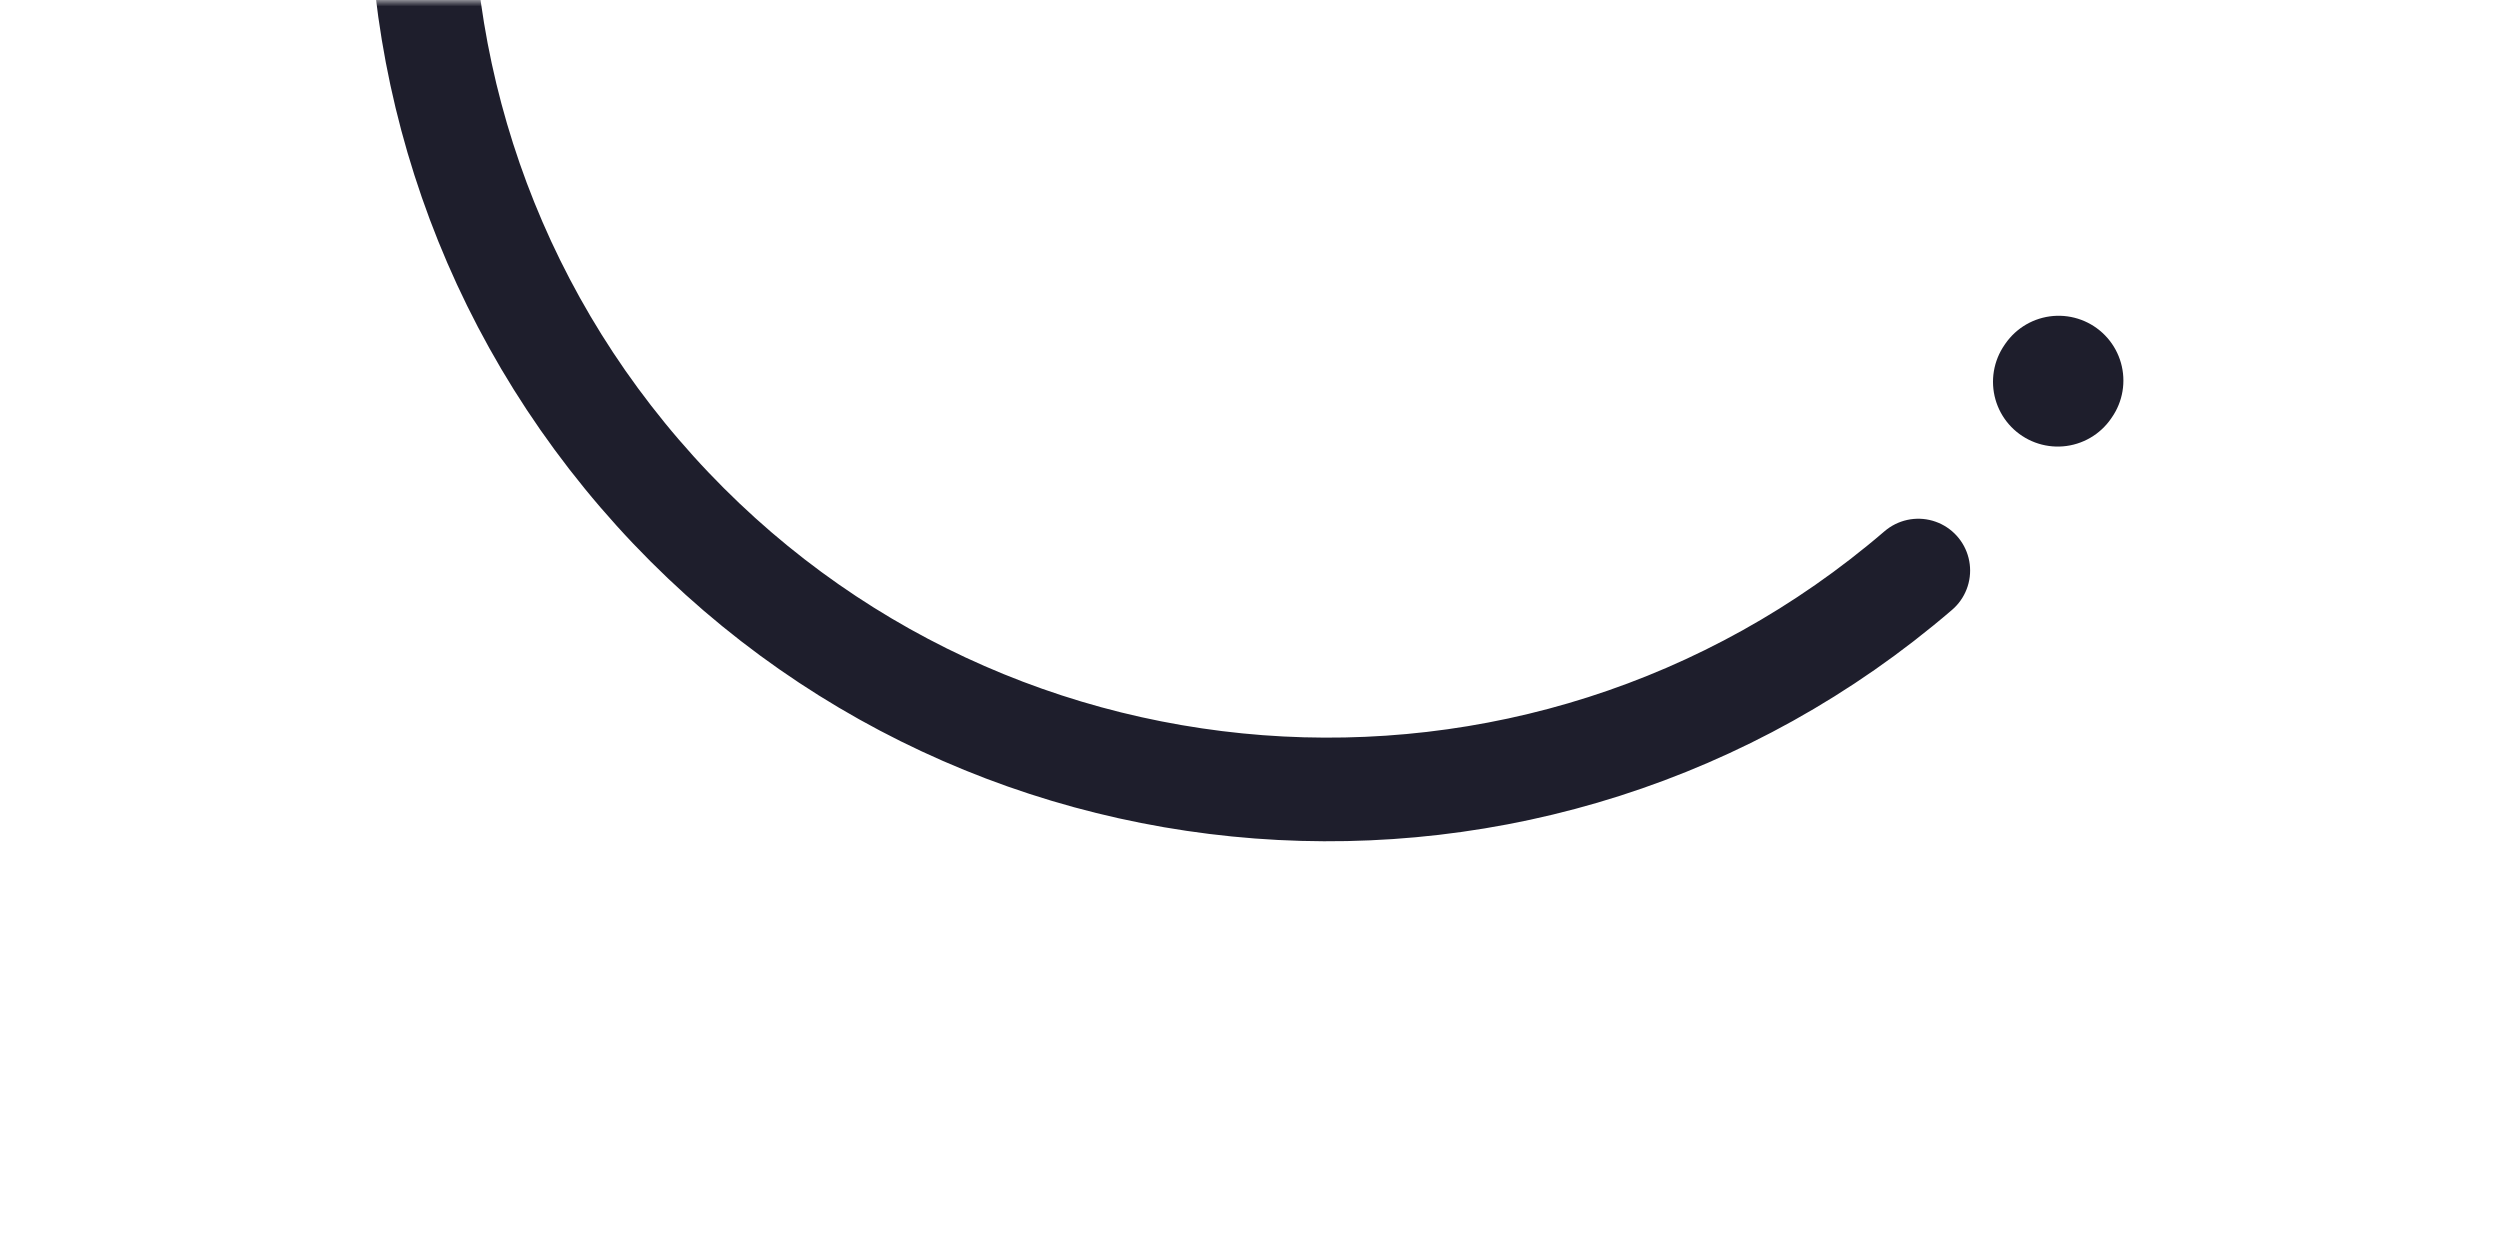 <svg width="193" height="96" viewBox="0 0 193 96" fill="none" xmlns="http://www.w3.org/2000/svg">
<mask id="mask0_1893_2939" style="mask-type:alpha" maskUnits="userSpaceOnUse" x="0" y="0" width="193" height="96">
<path d="M192 0H0V96H193L192 0Z" fill="#151522"/>
</mask>
<g mask="url(#mask0_1893_2939)">
<path d="M155.585 -54.665C130.395 -83.992 86.201 -87.346 56.874 -62.156C27.547 -36.967 24.193 7.228 49.382 36.555C74.572 65.882 118.766 69.236 148.093 44.046" stroke="#1E1E2C" stroke-width="8" stroke-linecap="round" stroke-linejoin="round"/>
<path d="M158.859 29.475C158.882 29.442 158.904 29.409 158.926 29.377" stroke="#1E1E2C" stroke-width="10" stroke-linecap="round" stroke-linejoin="round"/>
</g>
</svg>

